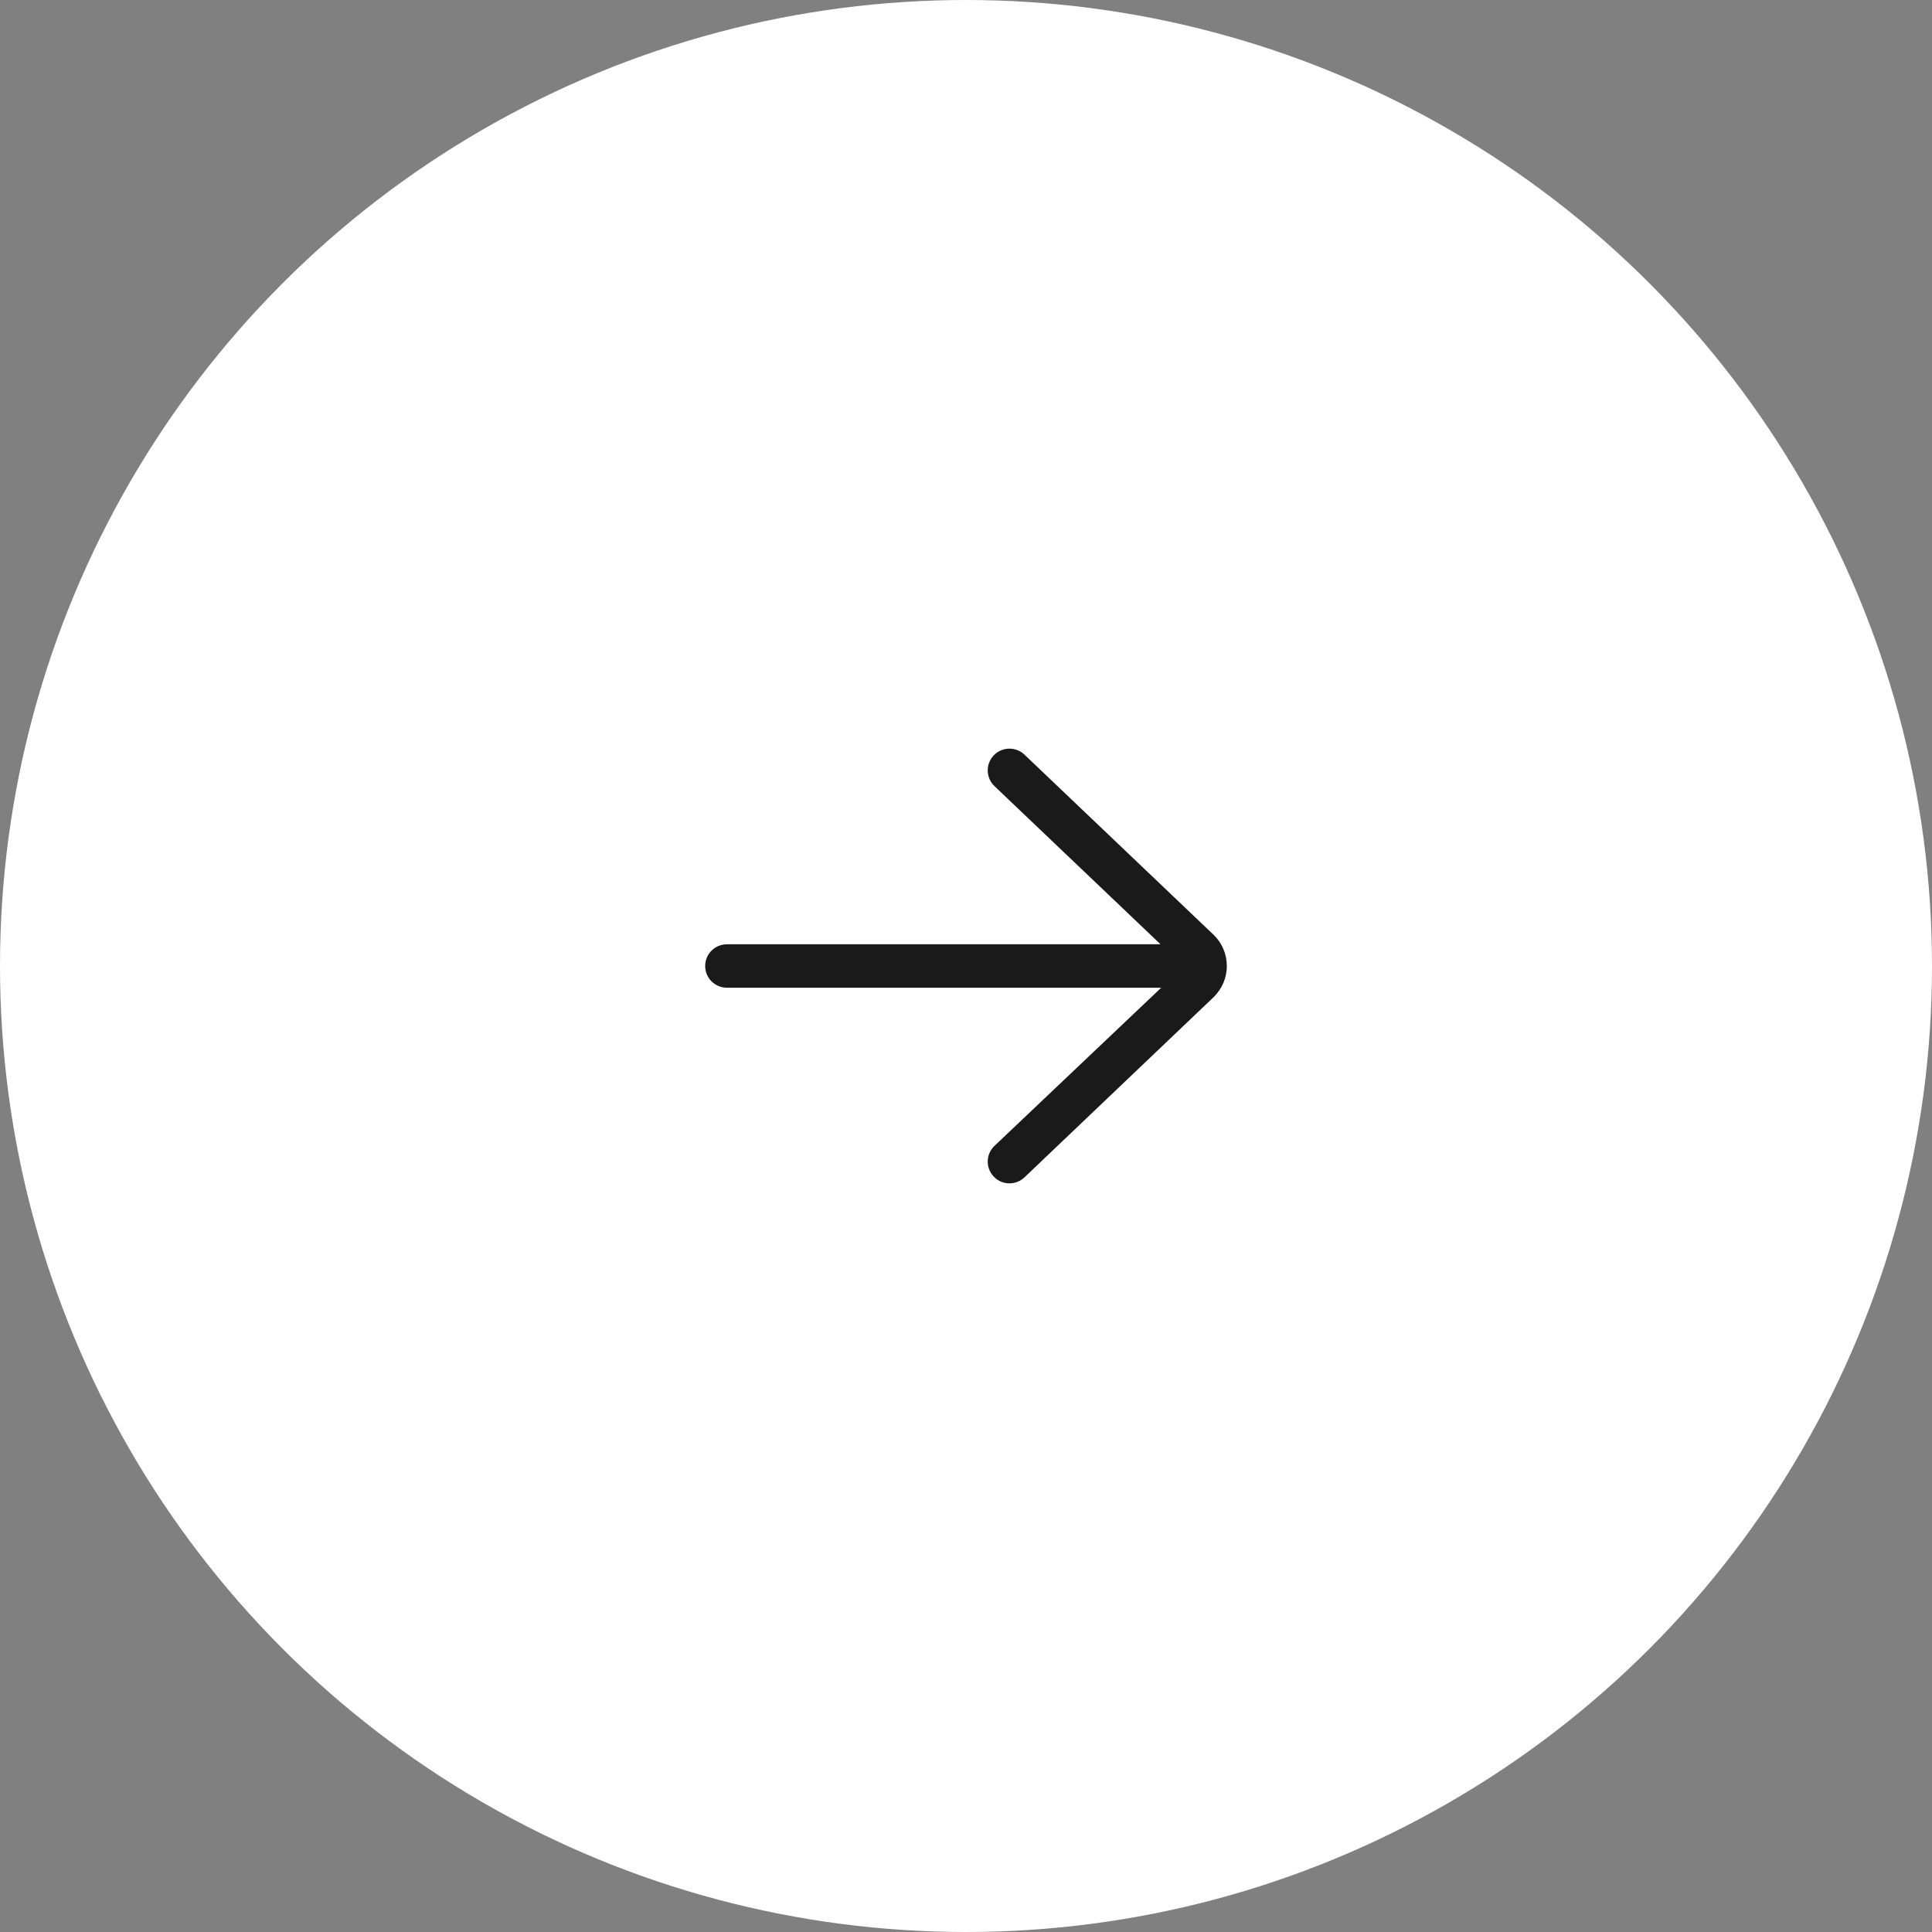 <?xml version="1.0" encoding="UTF-8"?> <svg xmlns="http://www.w3.org/2000/svg" width="50" height="50" viewBox="0 0 50 50" fill="none"><rect x="0" y="0" width="50" height="50" fill="#808080" stroke="none"/><circle cx="25" cy="25" r="25" fill="white"></circle><path d="M18.812 24.438H30.034L25.737 20.345C25.512 20.131 25.503 19.774 25.718 19.549C25.932 19.325 26.288 19.316 26.513 19.53L31.42 24.204C31.633 24.417 31.75 24.699 31.75 25C31.75 25.3 31.633 25.583 31.41 25.805L26.513 30.47C26.404 30.573 26.265 30.625 26.125 30.625C25.977 30.625 25.828 30.567 25.718 30.45C25.503 30.225 25.512 29.87 25.737 29.655L30.052 25.562H18.812C18.502 25.562 18.25 25.311 18.25 25C18.25 24.689 18.502 24.438 18.812 24.438Z" fill="#1A1A1A"></path></svg> 